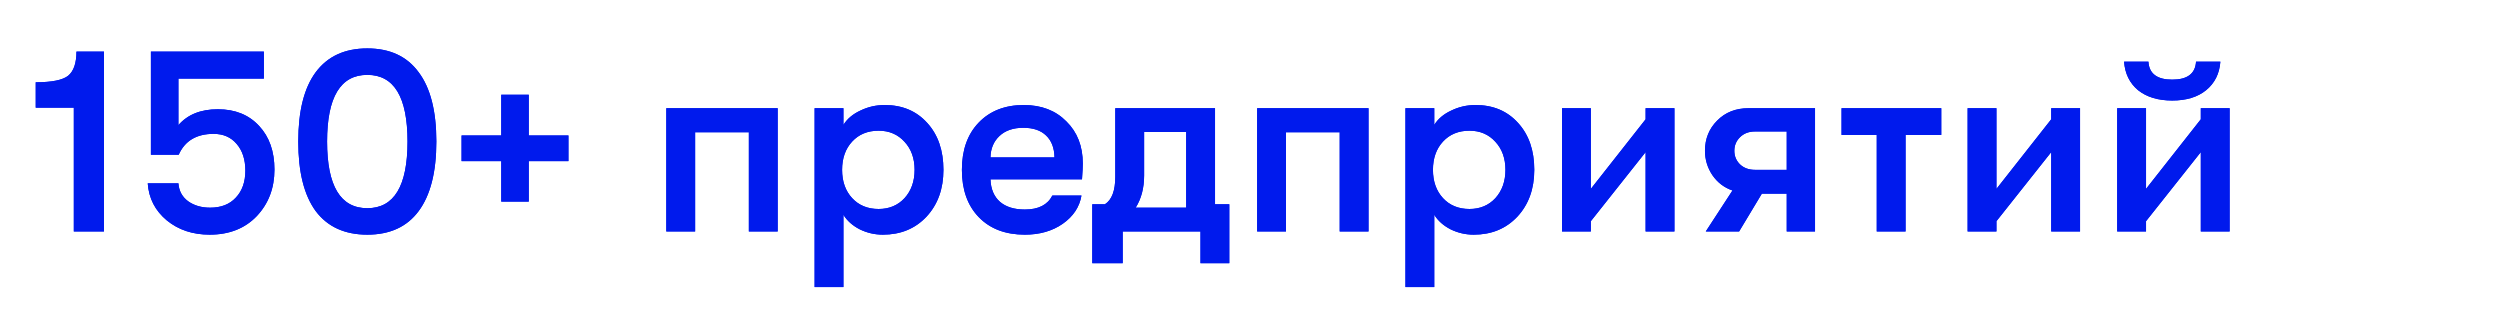 <?xml version="1.0" encoding="UTF-8"?> <svg xmlns="http://www.w3.org/2000/svg" width="378" height="49" viewBox="0 0 378 49" fill="none"><path d="M11.16 35V16.28H5.4V12.44C7.853 12.44 9.493 12.107 10.32 11.44C11.147 10.747 11.56 9.533 11.56 7.8H15.72V35H11.16ZM31.698 35.48C29.137 35.48 26.977 34.76 25.218 33.32C23.457 31.853 22.497 29.987 22.337 27.72H26.977C27.058 28.867 27.551 29.773 28.457 30.44C29.364 31.08 30.471 31.4 31.777 31.4C33.431 31.4 34.724 30.893 35.657 29.88C36.617 28.867 37.097 27.507 37.097 25.8C37.097 24.12 36.657 22.773 35.778 21.76C34.924 20.747 33.764 20.24 32.297 20.24C29.711 20.24 27.951 21.293 27.017 23.4H22.817V7.8H39.898V11.88H26.977V18.92C28.364 17.32 30.351 16.52 32.938 16.52C35.551 16.52 37.631 17.36 39.178 19.04C40.724 20.693 41.498 22.893 41.498 25.64C41.498 28.44 40.604 30.787 38.818 32.68C37.031 34.547 34.657 35.48 31.698 35.48ZM63.297 31.92C61.537 34.293 58.95 35.48 55.537 35.48C52.123 35.48 49.523 34.293 47.737 31.92C45.977 29.52 45.097 26.013 45.097 21.4C45.097 16.787 45.977 13.293 47.737 10.92C49.523 8.52 52.123 7.32 55.537 7.32C58.95 7.32 61.537 8.52 63.297 10.92C65.084 13.293 65.977 16.787 65.977 21.4C65.977 26.013 65.084 29.52 63.297 31.92ZM49.457 21.4C49.457 28.12 51.483 31.48 55.537 31.48C59.59 31.48 61.617 28.12 61.617 21.4C61.617 14.68 59.59 11.32 55.537 11.32C51.483 11.32 49.457 14.68 49.457 21.4ZM75.789 30.48V24.36H69.789V20.48H75.789V14.32H79.949V20.48H85.949V24.36H79.949V30.48H75.789ZM117.585 35H113.225V20H105.105V35H100.745V16.36H117.585V35ZM133.767 15.88C136.434 15.88 138.581 16.787 140.207 18.6C141.834 20.387 142.647 22.747 142.647 25.68C142.647 28.56 141.794 30.92 140.087 32.76C138.381 34.573 136.181 35.48 133.487 35.48C132.261 35.48 131.101 35.213 130.007 34.68C128.914 34.12 128.087 33.387 127.527 32.48V43.4H123.167V16.36H127.527V18.88C128.087 17.973 128.941 17.253 130.087 16.72C131.234 16.16 132.461 15.88 133.767 15.88ZM132.847 31.6C134.447 31.6 135.754 31.053 136.767 29.96C137.781 28.84 138.287 27.413 138.287 25.68C138.287 23.947 137.781 22.533 136.767 21.44C135.754 20.32 134.447 19.76 132.847 19.76C131.194 19.76 129.861 20.307 128.847 21.4C127.834 22.493 127.327 23.92 127.327 25.68C127.327 27.44 127.834 28.867 128.847 29.96C129.861 31.053 131.194 31.6 132.847 31.6ZM163.719 24.72C163.719 25.2 163.679 26 163.599 27.12H149.759C149.812 28.587 150.292 29.72 151.199 30.52C152.106 31.293 153.359 31.68 154.959 31.68C157.012 31.68 158.399 30.973 159.119 29.56H163.519C163.226 31.293 162.279 32.72 160.679 33.84C159.106 34.933 157.199 35.48 154.959 35.48C152.026 35.48 149.706 34.6 147.999 32.84C146.292 31.08 145.439 28.693 145.439 25.68C145.439 22.693 146.279 20.32 147.959 18.56C149.666 16.773 151.946 15.88 154.799 15.88C157.466 15.88 159.612 16.707 161.239 18.36C162.892 19.987 163.719 22.107 163.719 24.72ZM149.759 23.8H159.439C159.412 22.36 158.986 21.253 158.159 20.48C157.359 19.707 156.212 19.32 154.719 19.32C153.199 19.32 151.999 19.733 151.119 20.56C150.239 21.387 149.786 22.467 149.759 23.8ZM183.712 30.88H185.872V39.8H181.512V35H169.752V39.8H165.152V30.88H167.072C168.112 30.213 168.632 28.827 168.632 26.72V16.36H183.712V30.88ZM171.712 31.4H179.352V19.96H172.992V26.52C172.992 28.413 172.565 30.04 171.712 31.4ZM206.921 35H202.561V20H194.441V35H190.081V16.36H206.921V35ZM223.103 15.88C225.77 15.88 227.916 16.787 229.543 18.6C231.17 20.387 231.983 22.747 231.983 25.68C231.983 28.56 231.13 30.92 229.423 32.76C227.716 34.573 225.516 35.48 222.823 35.48C221.596 35.48 220.436 35.213 219.343 34.68C218.25 34.12 217.423 33.387 216.863 32.48V43.4H212.503V16.36H216.863V18.88C217.423 17.973 218.276 17.253 219.423 16.72C220.57 16.16 221.796 15.88 223.103 15.88ZM222.183 31.6C223.783 31.6 225.09 31.053 226.103 29.96C227.116 28.84 227.623 27.413 227.623 25.68C227.623 23.947 227.116 22.533 226.103 21.44C225.09 20.32 223.783 19.76 222.183 19.76C220.53 19.76 219.196 20.307 218.183 21.4C217.17 22.493 216.663 23.92 216.663 25.68C216.663 27.44 217.17 28.867 218.183 29.96C219.196 31.053 220.53 31.6 222.183 31.6ZM248.815 23L240.535 33.44V35H236.175V16.36H240.535V28.56L248.815 18.04V16.36H253.175V35H248.815V23ZM257.912 35L261.952 28.8C260.699 28.373 259.686 27.6 258.912 26.48C258.166 25.36 257.792 24.133 257.792 22.8C257.792 20.987 258.406 19.467 259.632 18.24C260.859 16.987 262.446 16.36 264.392 16.36H274.432V35H270.152V29.28H266.392L262.952 35H257.912ZM265.352 25.68H270.152V19.88H265.352C264.419 19.88 263.659 20.173 263.072 20.76C262.512 21.32 262.232 22 262.232 22.8C262.232 23.6 262.512 24.28 263.072 24.84C263.659 25.4 264.419 25.68 265.352 25.68ZM293.522 16.36V20.4H288.122V35H283.762V20.4H278.442V16.36H293.522ZM310.143 23L301.863 33.44V35H297.503V16.36H301.863V28.56L310.143 18.04V16.36H314.503V35H310.143V23ZM333.56 13.64C332.28 14.68 330.574 15.2 328.44 15.2C326.307 15.2 324.587 14.68 323.28 13.64C322 12.573 321.294 11.133 321.16 9.32H324.84C324.947 11.133 326.147 12.04 328.44 12.04C330.734 12.04 331.934 11.133 332.04 9.32H335.72C335.587 11.133 334.867 12.573 333.56 13.64ZM332.76 23L324.48 33.44V35H320.12V16.36H324.48V28.56L332.76 18.04V16.36H337.12V35H332.76V23Z" fill="#001AED"></path><g filter="url(#filter0_f_81_75)"><path d="M11.16 35V16.28H5.4V12.44C7.853 12.44 9.493 12.107 10.32 11.44C11.147 10.747 11.56 9.533 11.56 7.8H15.72V35H11.16ZM31.698 35.48C29.137 35.48 26.977 34.76 25.218 33.32C23.457 31.853 22.497 29.987 22.337 27.72H26.977C27.058 28.867 27.551 29.773 28.457 30.44C29.364 31.08 30.471 31.4 31.777 31.4C33.431 31.4 34.724 30.893 35.657 29.88C36.617 28.867 37.097 27.507 37.097 25.8C37.097 24.12 36.657 22.773 35.778 21.76C34.924 20.747 33.764 20.24 32.297 20.24C29.711 20.24 27.951 21.293 27.017 23.4H22.817V7.8H39.898V11.88H26.977V18.92C28.364 17.32 30.351 16.52 32.938 16.52C35.551 16.52 37.631 17.36 39.178 19.04C40.724 20.693 41.498 22.893 41.498 25.64C41.498 28.44 40.604 30.787 38.818 32.68C37.031 34.547 34.657 35.48 31.698 35.48ZM63.297 31.92C61.537 34.293 58.95 35.48 55.537 35.48C52.123 35.48 49.523 34.293 47.737 31.92C45.977 29.52 45.097 26.013 45.097 21.4C45.097 16.787 45.977 13.293 47.737 10.92C49.523 8.52 52.123 7.32 55.537 7.32C58.95 7.32 61.537 8.52 63.297 10.92C65.084 13.293 65.977 16.787 65.977 21.4C65.977 26.013 65.084 29.52 63.297 31.92ZM49.457 21.4C49.457 28.12 51.483 31.48 55.537 31.48C59.59 31.48 61.617 28.12 61.617 21.4C61.617 14.68 59.59 11.32 55.537 11.32C51.483 11.32 49.457 14.68 49.457 21.4ZM75.789 30.48V24.36H69.789V20.48H75.789V14.32H79.949V20.48H85.949V24.36H79.949V30.48H75.789ZM117.585 35H113.225V20H105.105V35H100.745V16.36H117.585V35ZM133.767 15.88C136.434 15.88 138.581 16.787 140.207 18.6C141.834 20.387 142.647 22.747 142.647 25.68C142.647 28.56 141.794 30.92 140.087 32.76C138.381 34.573 136.181 35.48 133.487 35.48C132.261 35.48 131.101 35.213 130.007 34.68C128.914 34.12 128.087 33.387 127.527 32.48V43.4H123.167V16.36H127.527V18.88C128.087 17.973 128.941 17.253 130.087 16.72C131.234 16.16 132.461 15.88 133.767 15.88ZM132.847 31.6C134.447 31.6 135.754 31.053 136.767 29.96C137.781 28.84 138.287 27.413 138.287 25.68C138.287 23.947 137.781 22.533 136.767 21.44C135.754 20.32 134.447 19.76 132.847 19.76C131.194 19.76 129.861 20.307 128.847 21.4C127.834 22.493 127.327 23.92 127.327 25.68C127.327 27.44 127.834 28.867 128.847 29.96C129.861 31.053 131.194 31.6 132.847 31.6ZM163.719 24.72C163.719 25.2 163.679 26 163.599 27.12H149.759C149.812 28.587 150.292 29.72 151.199 30.52C152.106 31.293 153.359 31.68 154.959 31.68C157.012 31.68 158.399 30.973 159.119 29.56H163.519C163.226 31.293 162.279 32.72 160.679 33.84C159.106 34.933 157.199 35.48 154.959 35.48C152.026 35.48 149.706 34.6 147.999 32.84C146.292 31.08 145.439 28.693 145.439 25.68C145.439 22.693 146.279 20.32 147.959 18.56C149.666 16.773 151.946 15.88 154.799 15.88C157.466 15.88 159.612 16.707 161.239 18.36C162.892 19.987 163.719 22.107 163.719 24.72ZM149.759 23.8H159.439C159.412 22.36 158.986 21.253 158.159 20.48C157.359 19.707 156.212 19.32 154.719 19.32C153.199 19.32 151.999 19.733 151.119 20.56C150.239 21.387 149.786 22.467 149.759 23.8ZM183.712 30.88H185.872V39.8H181.512V35H169.752V39.8H165.152V30.88H167.072C168.112 30.213 168.632 28.827 168.632 26.72V16.36H183.712V30.88ZM171.712 31.4H179.352V19.96H172.992V26.52C172.992 28.413 172.565 30.04 171.712 31.4ZM206.921 35H202.561V20H194.441V35H190.081V16.36H206.921V35ZM223.103 15.88C225.77 15.88 227.916 16.787 229.543 18.6C231.17 20.387 231.983 22.747 231.983 25.68C231.983 28.56 231.13 30.92 229.423 32.76C227.716 34.573 225.516 35.48 222.823 35.48C221.596 35.48 220.436 35.213 219.343 34.68C218.25 34.12 217.423 33.387 216.863 32.48V43.4H212.503V16.36H216.863V18.88C217.423 17.973 218.276 17.253 219.423 16.72C220.57 16.16 221.796 15.88 223.103 15.88ZM222.183 31.6C223.783 31.6 225.09 31.053 226.103 29.96C227.116 28.84 227.623 27.413 227.623 25.68C227.623 23.947 227.116 22.533 226.103 21.44C225.09 20.32 223.783 19.76 222.183 19.76C220.53 19.76 219.196 20.307 218.183 21.4C217.17 22.493 216.663 23.92 216.663 25.68C216.663 27.44 217.17 28.867 218.183 29.96C219.196 31.053 220.53 31.6 222.183 31.6ZM248.815 23L240.535 33.44V35H236.175V16.36H240.535V28.56L248.815 18.04V16.36H253.175V35H248.815V23ZM257.912 35L261.952 28.8C260.699 28.373 259.686 27.6 258.912 26.48C258.166 25.36 257.792 24.133 257.792 22.8C257.792 20.987 258.406 19.467 259.632 18.24C260.859 16.987 262.446 16.36 264.392 16.36H274.432V35H270.152V29.28H266.392L262.952 35H257.912ZM265.352 25.68H270.152V19.88H265.352C264.419 19.88 263.659 20.173 263.072 20.76C262.512 21.32 262.232 22 262.232 22.8C262.232 23.6 262.512 24.28 263.072 24.84C263.659 25.4 264.419 25.68 265.352 25.68ZM293.522 16.36V20.4H288.122V35H283.762V20.4H278.442V16.36H293.522ZM310.143 23L301.863 33.44V35H297.503V16.36H301.863V28.56L310.143 18.04V16.36H314.503V35H310.143V23ZM333.56 13.64C332.28 14.68 330.574 15.2 328.44 15.2C326.307 15.2 324.587 14.68 323.28 13.64C322 12.573 321.294 11.133 321.16 9.32H324.84C324.947 11.133 326.147 12.04 328.44 12.04C330.734 12.04 331.934 11.133 332.04 9.32H335.72C335.587 11.133 334.867 12.573 333.56 13.64ZM332.76 23L324.48 33.44V35H320.12V16.36H324.48V28.56L332.76 18.04V16.36H337.12V35H332.76V23Z" fill="#001AED"></path></g><defs><filter id="filter0_f_81_75" x="0.4" y="2.32" width="341.72" height="46.08" filterUnits="userSpaceOnUse" color-interpolation-filters="sRGB"><feFlood flood-opacity="0" result="BackgroundImageFix"></feFlood><feBlend mode="normal" in="SourceGraphic" in2="BackgroundImageFix" result="shape"></feBlend><feGaussianBlur stdDeviation="2.5" result="effect1_foregroundBlur_81_75"></feGaussianBlur></filter></defs></svg> 